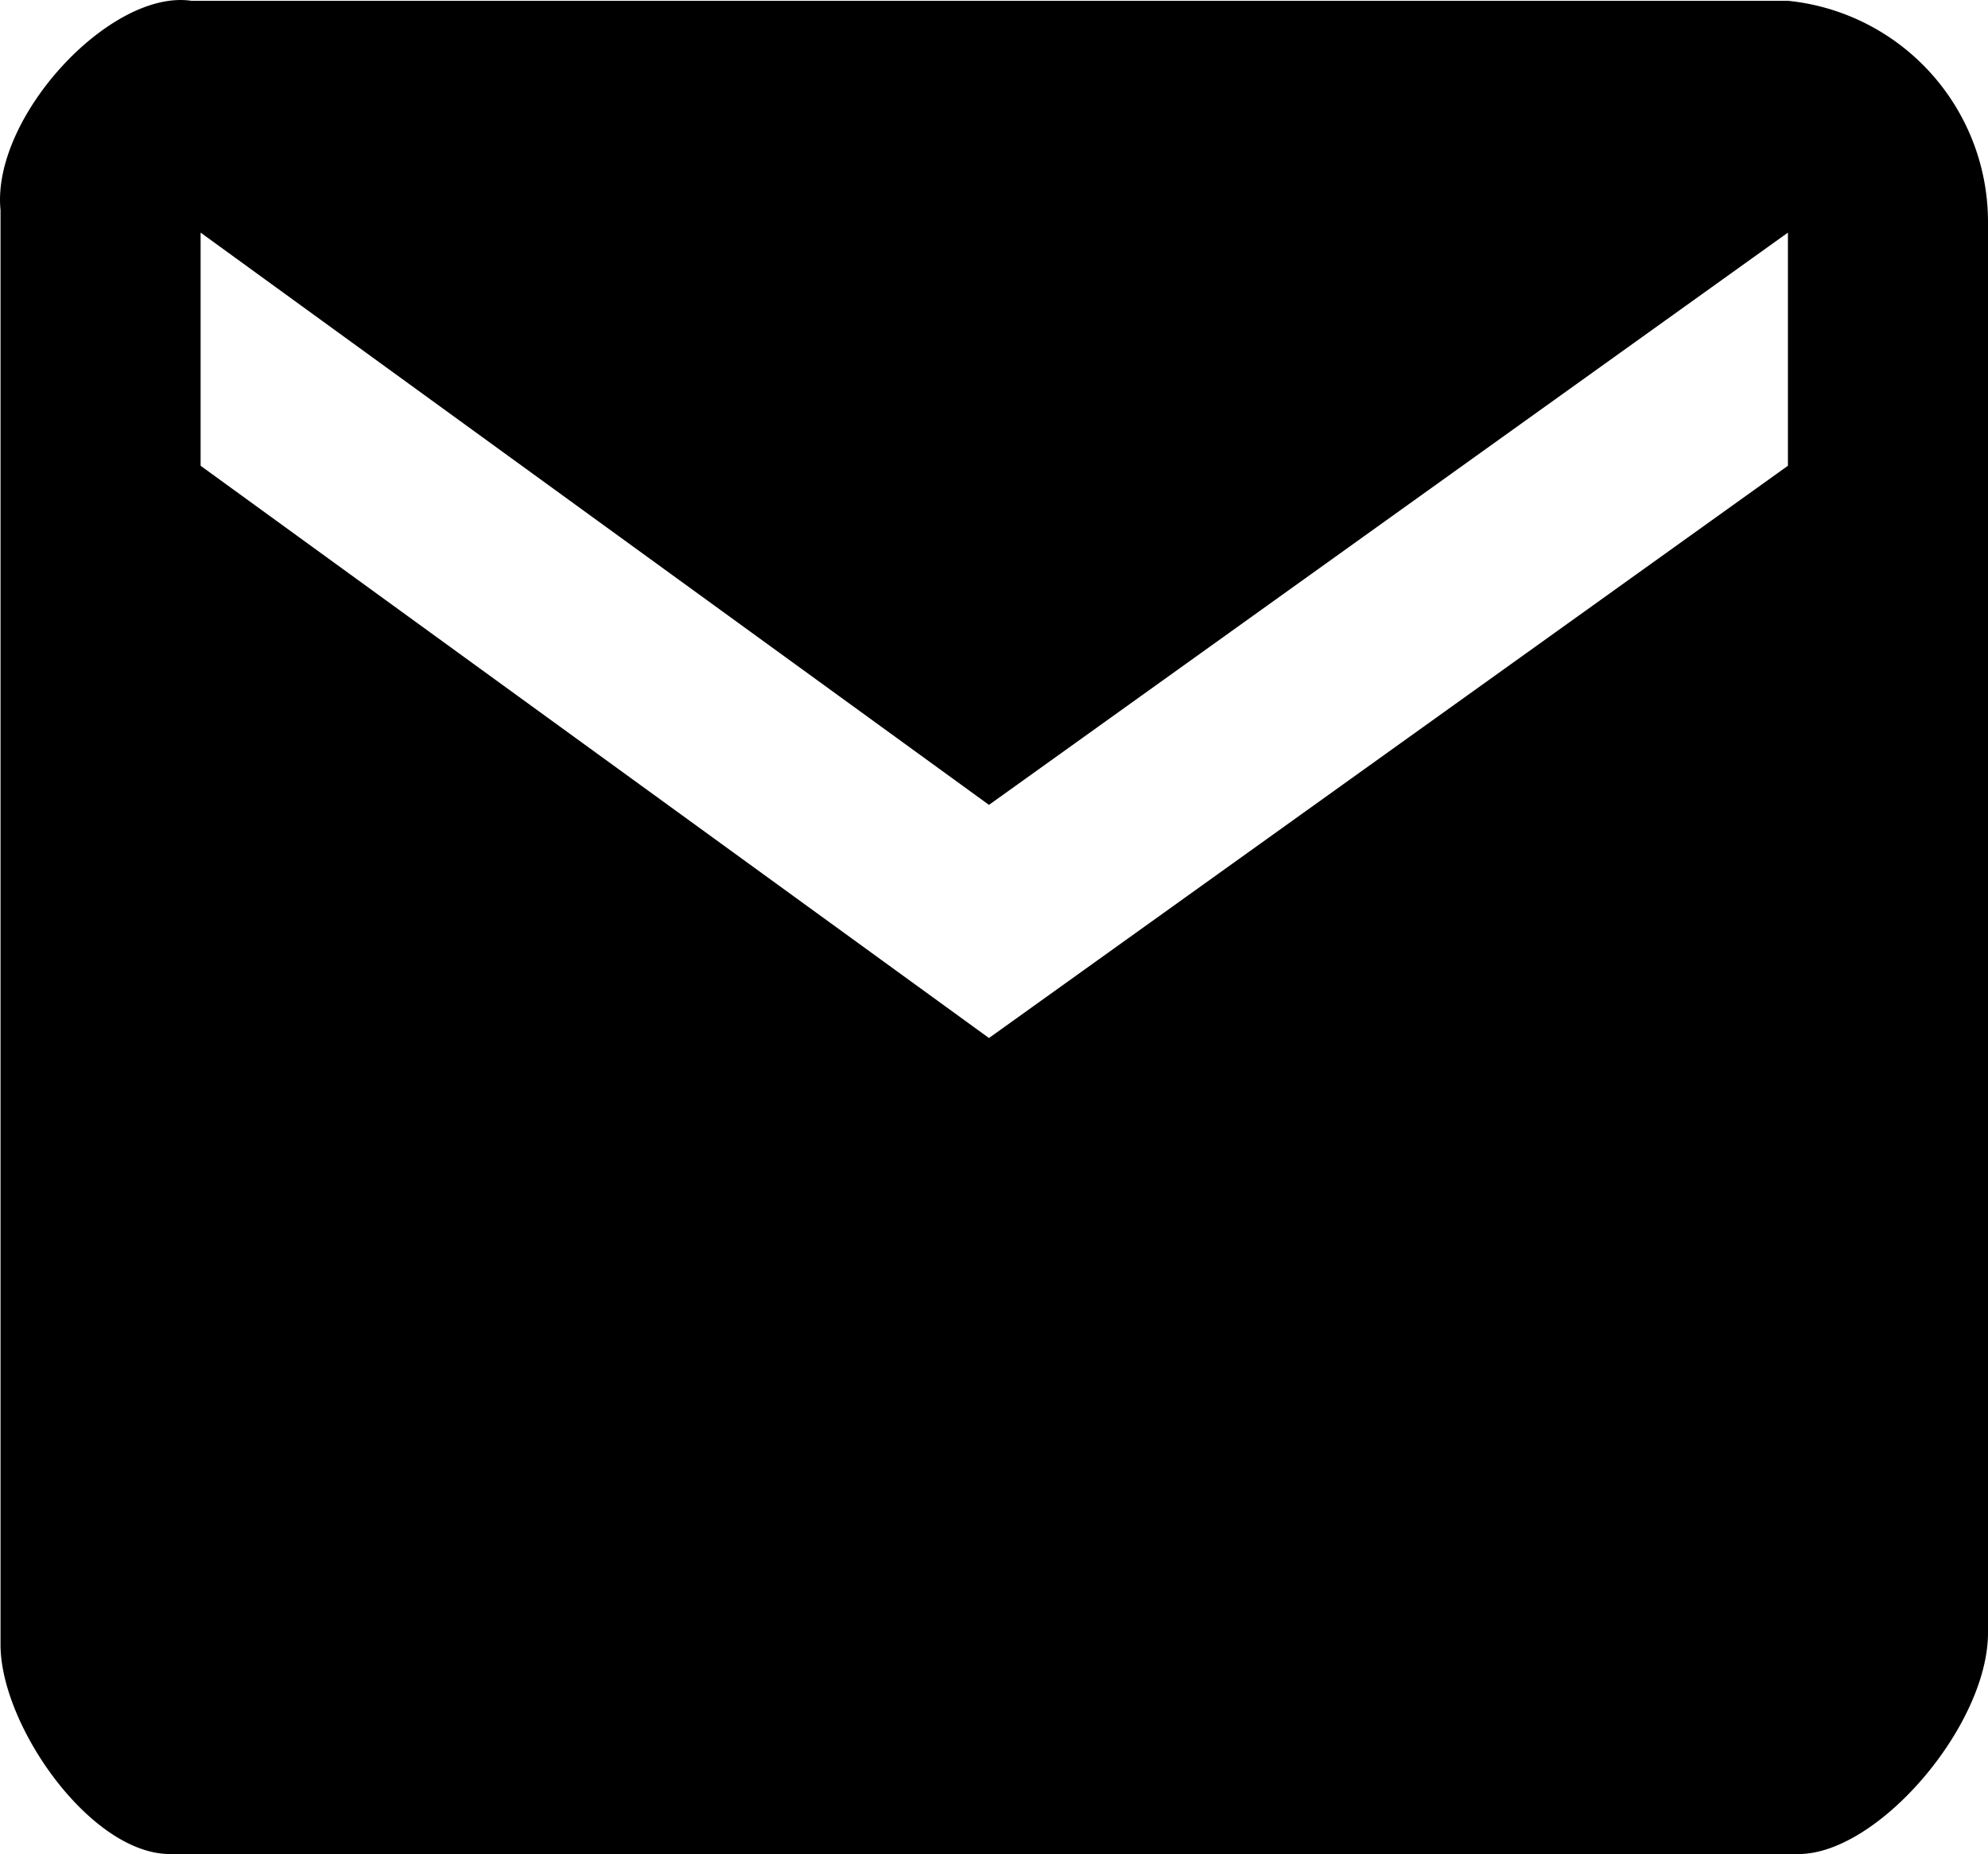 <svg xmlns="http://www.w3.org/2000/svg" width="15.004" height="13.996" viewBox="0 0 15.004 13.996"><defs><style>.a{fill-rule:evenodd;}</style></defs><g transform="translate(-1603.996 -2944.004)"><g transform="translate(116 -53)"><path class="a" d="M1501.49,2997.01a1.678,1.678,0,0,1,1.51,1.67v10.65c0,.7-.83,1.67-1.43,1.67h-12.291c-.6,0-1.279-.971-1.279-1.58v-10.83c-.07-.7.83-1.67,1.44-1.58Zm-6.03,6.07,6.03-4.32v1.76l-6.03,4.32-5.95-4.32v-1.76Z"/></g></g></svg>